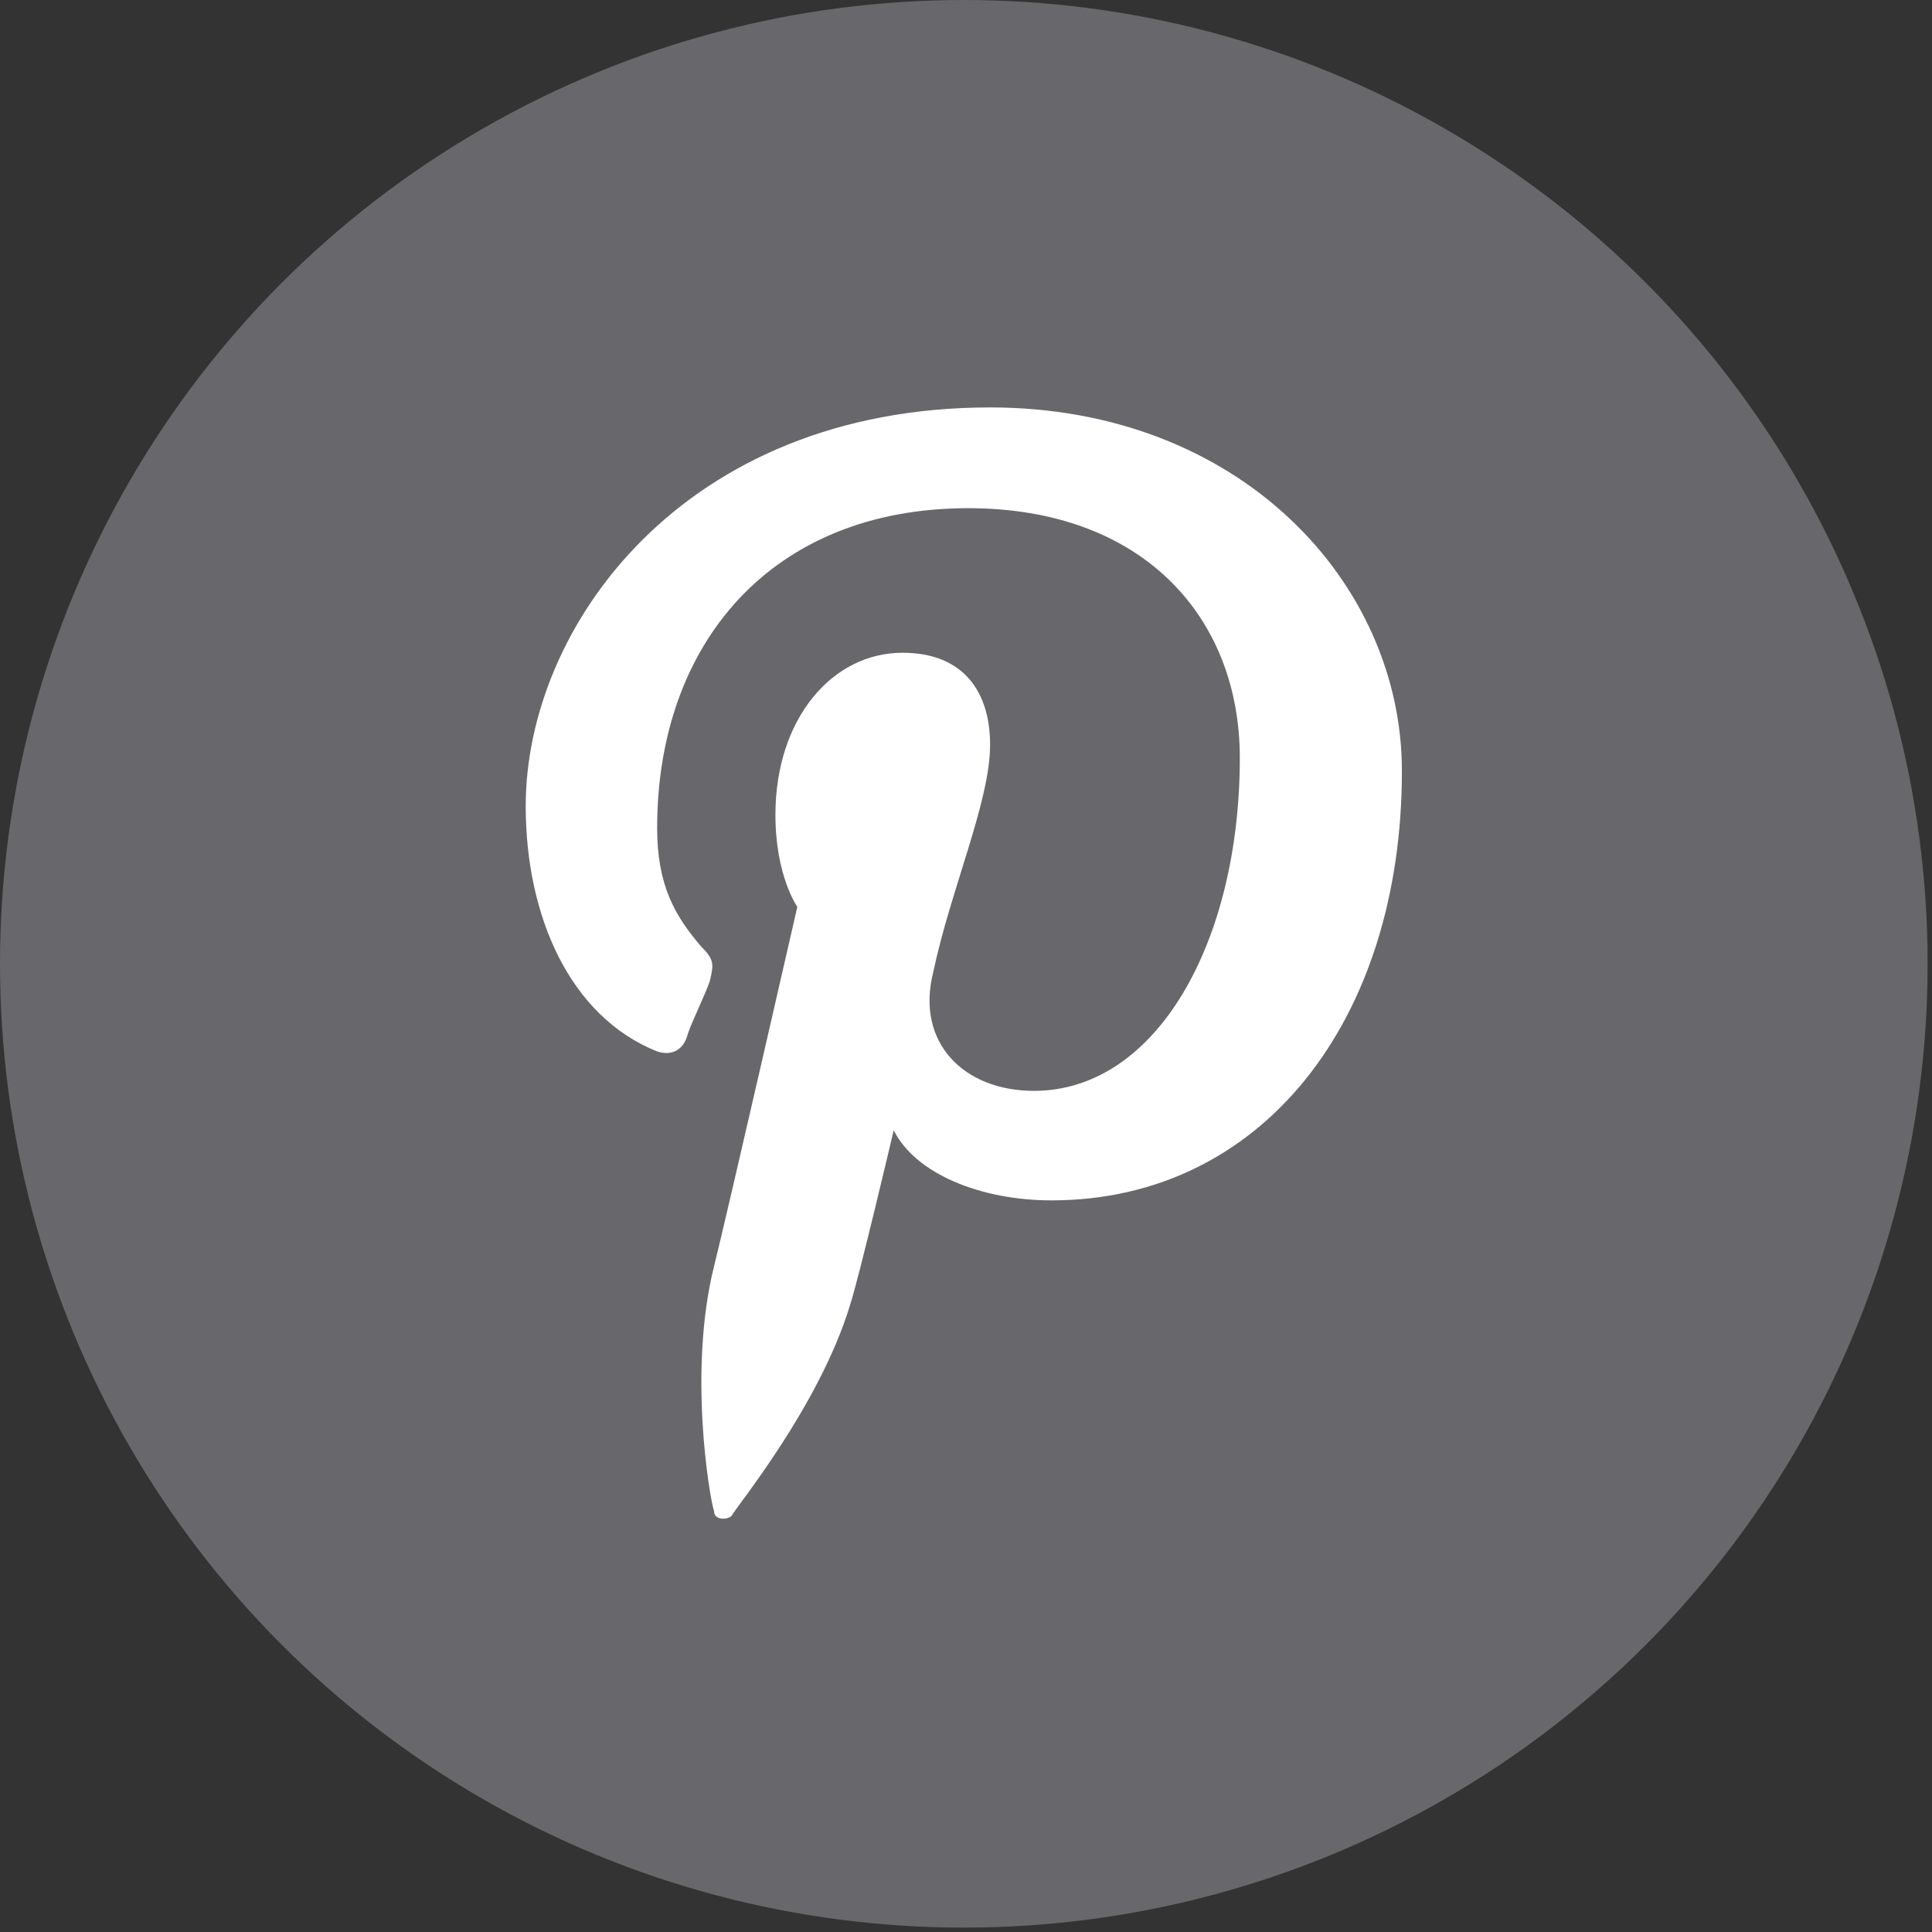 <?xml version="1.0" encoding="utf-8"?>
<!-- Generator: Adobe Illustrator 18.1.1, SVG Export Plug-In . SVG Version: 6.00 Build 0)  -->
<!DOCTYPE svg PUBLIC "-//W3C//DTD SVG 1.1//EN" "http://www.w3.org/Graphics/SVG/1.1/DTD/svg11.dtd">
<svg version="1.1" id="Ebene_1" xmlns="http://www.w3.org/2000/svg" xmlns:xlink="http://www.w3.org/1999/xlink" x="0px" y="0px"
	 viewBox="0 0 44.1 44.1" enable-background="new 0 0 44.1 44.1" xml:space="preserve" width="45" height="45">
<rect x="0" y="0" width="44.1" height="44.1" fill="#333333" stroke="none"/>
<g id="pinterest-circle.svg">
	<circle fill="#68676C" cx="22" cy="22" r="22"/>
	<path fill="#FFFFFF" d="M22.6,9.3c-7,0-10.6,5-10.6,9.1c0,2.5,1,4.8,3,5.6c0.3,0.1,0.6,0,0.7-0.4c0.1-0.3,0.4-0.9,0.5-1.2
		c0.1-0.4,0.1-0.5-0.2-0.8c-0.6-0.7-1-1.4-1-2.7c0-4.2,2.6-7.3,7.1-7.3c4,0,6.2,2.5,6.2,5.7c0,4.2-1.9,7.6-4.7,7.6
		c-1.6,0-2.7-1.1-2.3-2.7c0.4-1.9,1.3-3.9,1.3-5.2c0-1.2-0.6-2.1-2-2.1c-1.6,0-2.9,1.5-2.9,3.7c0,1.4,0.5,2.1,0.5,2.1
		s-1.6,7-1.9,8.2c-0.6,2.4-0.1,5.3,0,5.6c0,0.2,0.3,0.2,0.4,0.1c0.1-0.2,2-2.5,2.7-4.8c0.2-0.6,1-4,1-4c0.5,1,2,1.6,3.6,1.6
		c4.8,0,8-4.1,8-9.8C32,13.3,28.3,9.3,22.6,9.3z"/>
</g>
<g>
</g>
<g>
</g>
<g>
</g>
<g>
</g>
<g>
</g>
<g>
</g>
<g>
</g>
<g>
</g>
<g>
</g>
<g>
</g>
<g>
</g>
<g>
</g>
<g>
</g>
<g>
</g>
<g>
</g>
</svg>
